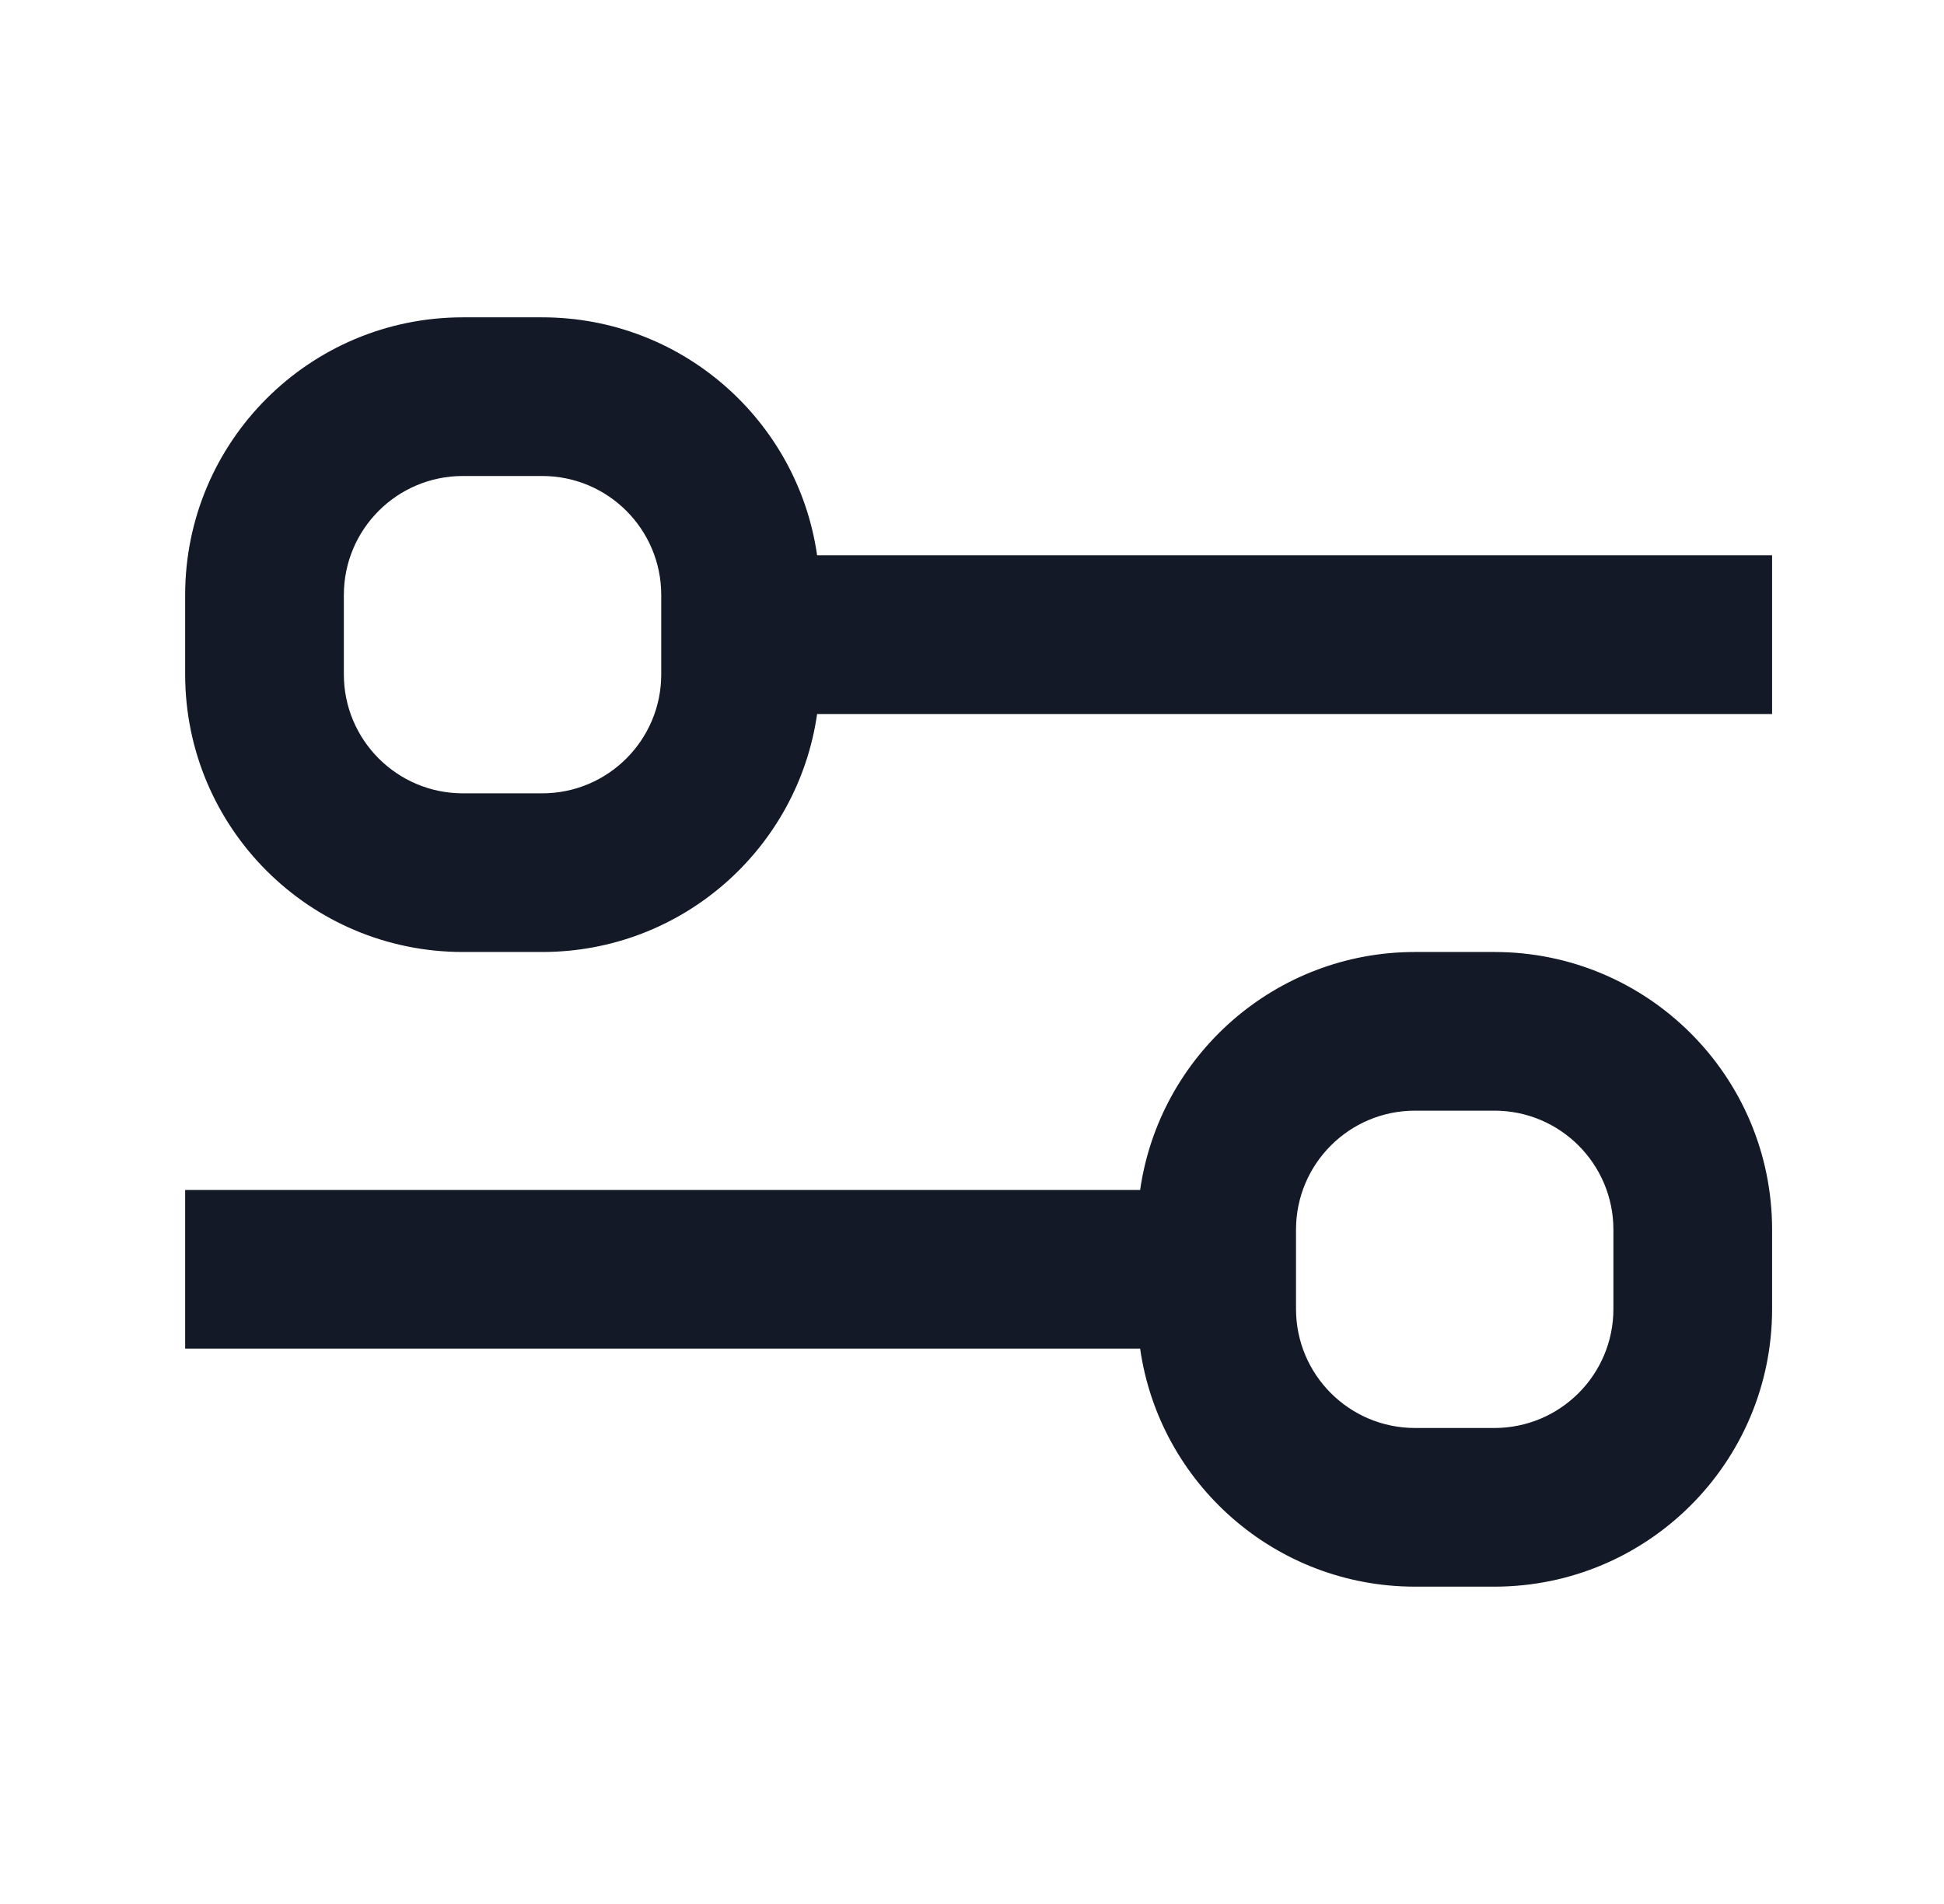 <svg xmlns="http://www.w3.org/2000/svg" width="49" height="48" viewBox="0 0 49 48" fill="none" data-di-res-id="3f28242e-525dcccf" data-di-rand="1725998880274">
<path fill-rule="evenodd" clip-rule="evenodd" d="M13.667 8H11.667C7.801 8 4.667 11.134 4.667 15V17C4.667 20.866 7.801 24 11.667 24H13.667C17.194 24 20.111 21.392 20.596 18L44.667 18V14L20.596 14C20.111 10.608 17.194 8 13.667 8ZM8.667 15C8.667 13.343 10.01 12 11.667 12H13.667C15.324 12 16.667 13.343 16.667 15V17C16.667 18.657 15.324 20 13.667 20H11.667C10.01 20 8.667 18.657 8.667 17V15Z" fill="#141928"></path>
<path fill-rule="evenodd" clip-rule="evenodd" d="M28.738 34C29.223 37.392 32.141 40 35.667 40H37.667C41.533 40 44.667 36.866 44.667 33V31C44.667 27.134 41.533 24 37.667 24H35.667C32.141 24 29.223 26.608 28.738 30H4.667V34H28.738ZM40.667 33C40.667 34.657 39.324 36 37.667 36H35.667C34.01 36 32.667 34.657 32.667 33V31C32.667 29.343 34.01 28 35.667 28H37.667C39.324 28 40.667 29.343 40.667 31V33Z" fill="#141928"></path>
</svg>